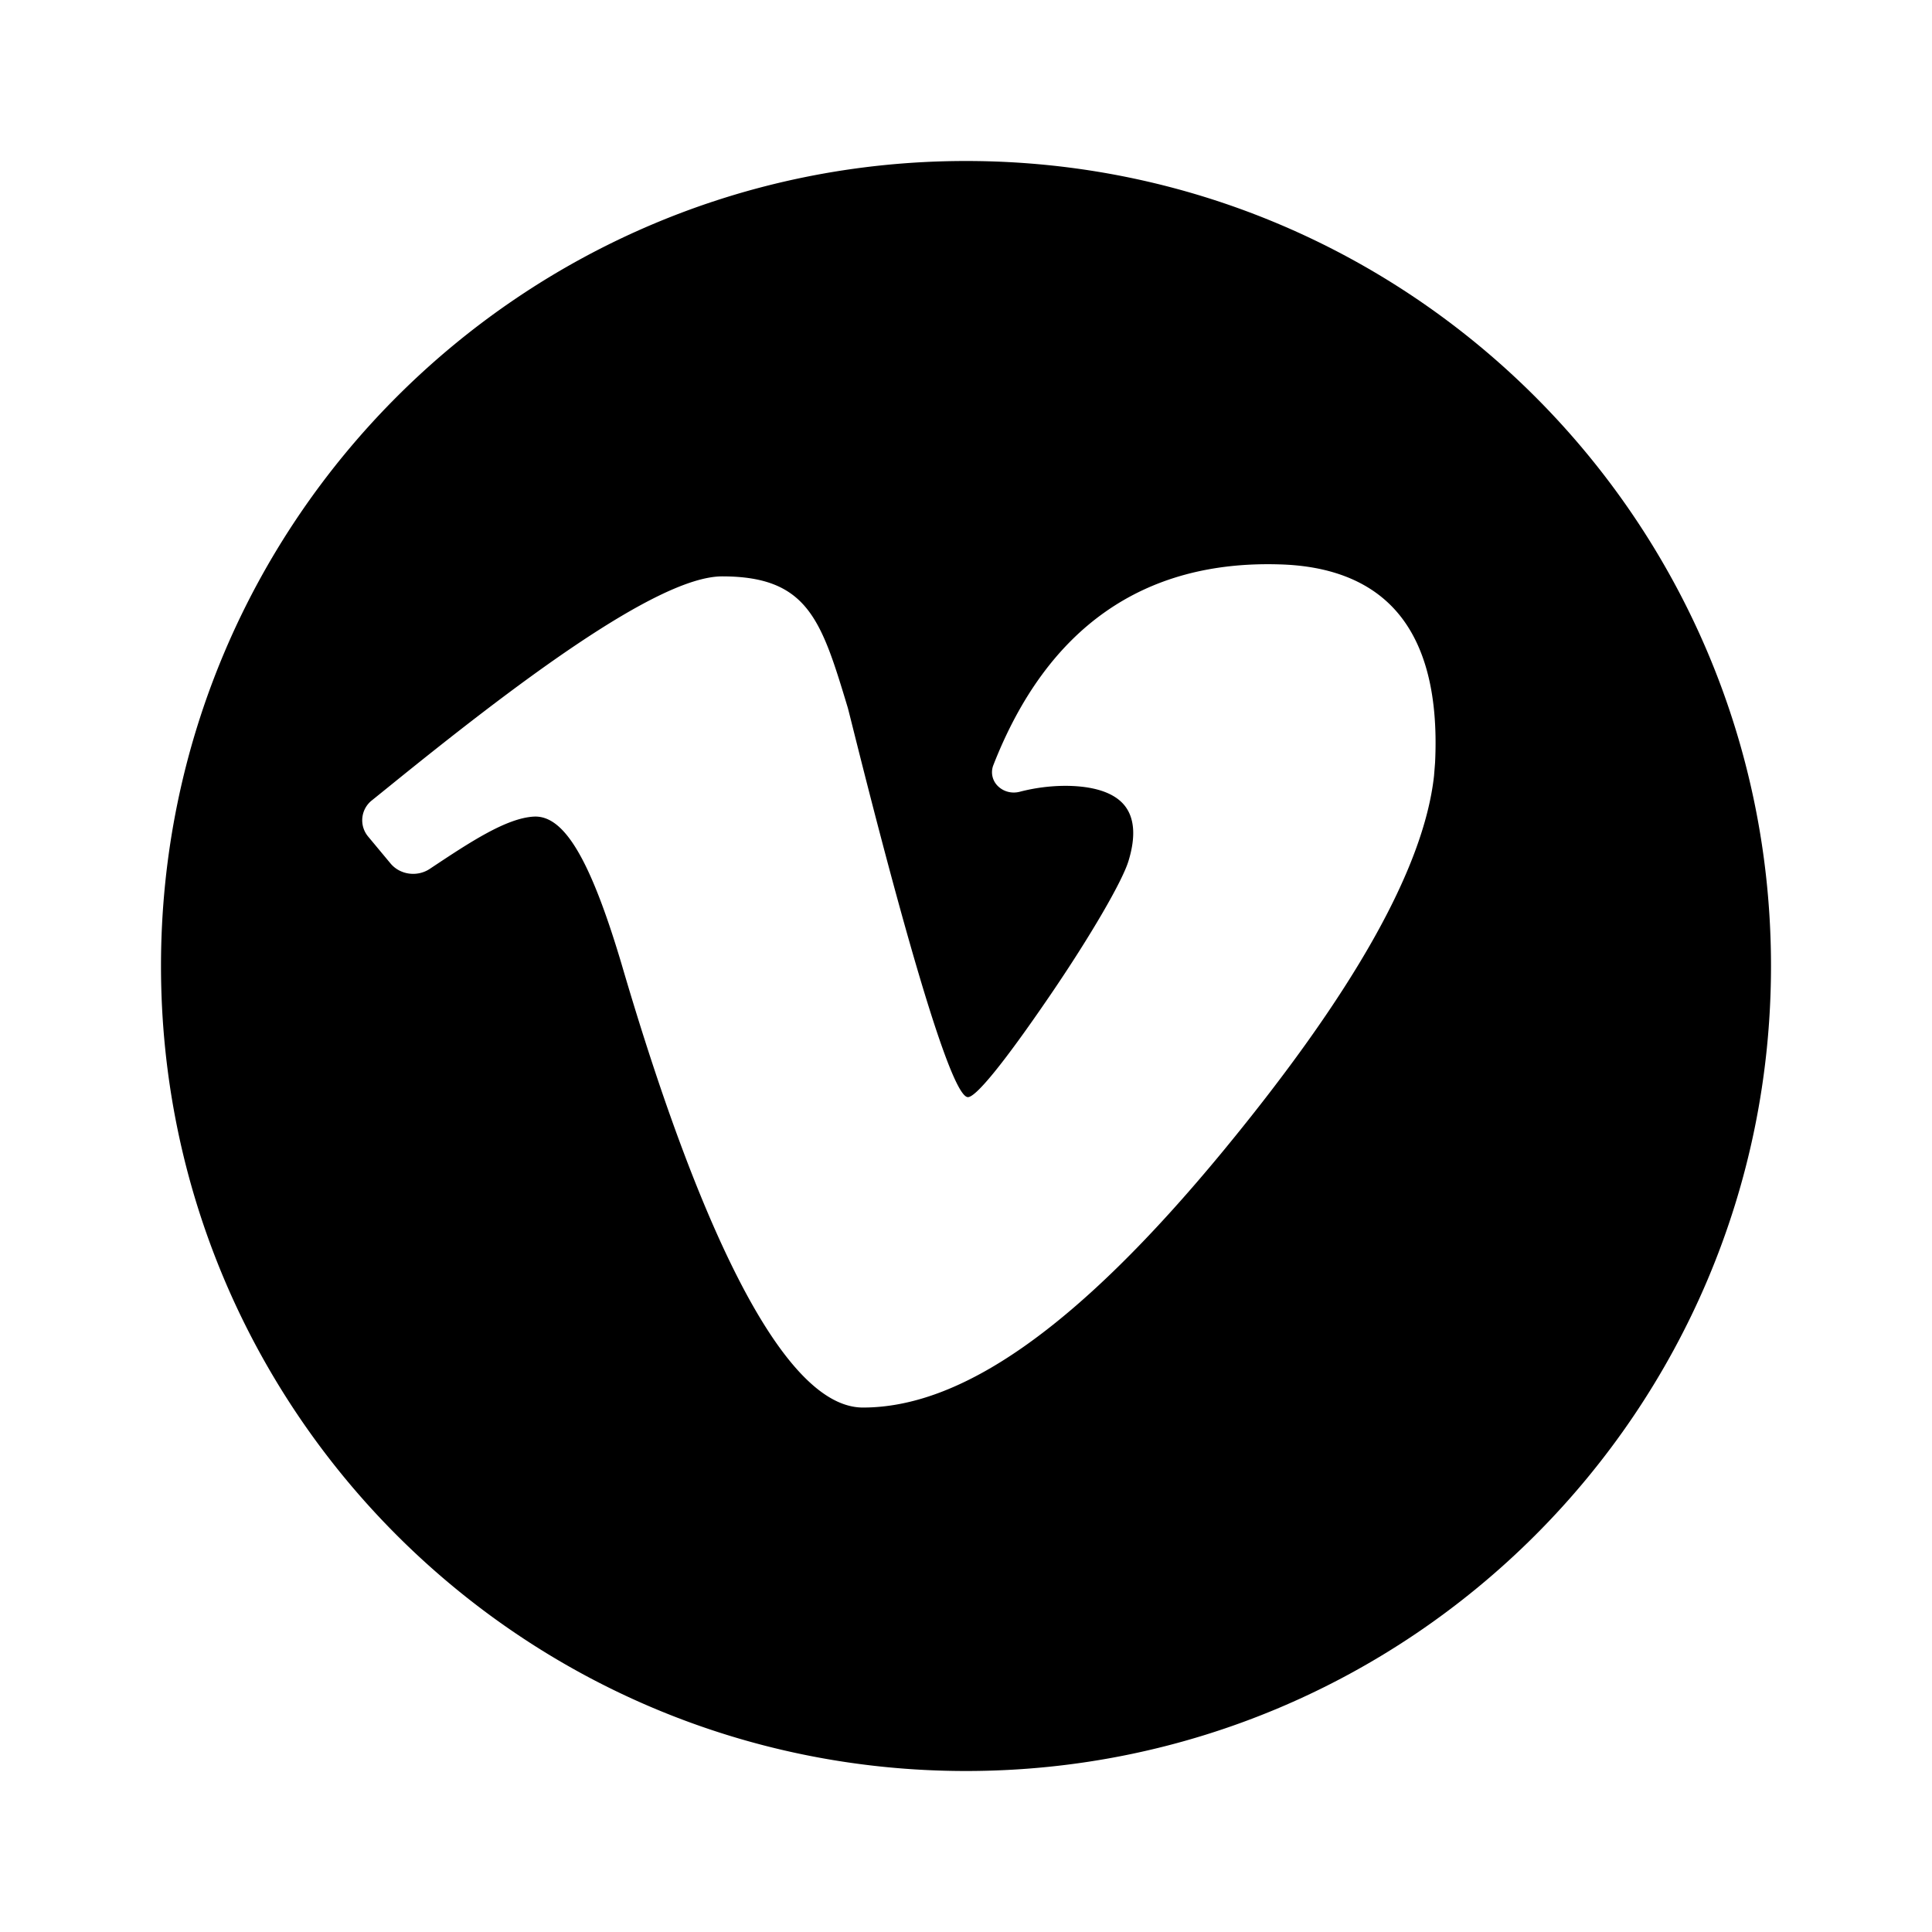 <svg xmlns="http://www.w3.org/2000/svg" width="24" height="24" viewBox="0 0 24 24">
  <path fill-rule="evenodd" d="M12 2c5.523 0 10 4.477 10 10s-4.477 10-10 10S2 17.523 2 12 6.477 2 12 2zm.34 7.504a.24.24 0 0 0 .055.26c.07.07.173.097.271.072a2.28 2.28 0 0 1 .566-.074c.246 0 .574.042.737.243.125.155.142.387.05.689-.077.255-.475.938-.967 1.66-.6.88-.932 1.275-1.028 1.275-.317 0-1.461-4.735-1.493-4.839-.328-1.085-.493-1.63-1.56-1.63-.814 0-2.628 1.387-4.118 2.594l-.229.185a.315.315 0 0 0-.05.454l.278.334c.117.14.33.17.486.067l.015-.01c.482-.32.938-.623 1.282-.64.373-.016.697.528 1.084 1.824.736 2.517 1.854 5.517 3.001 5.517 1.2 0 2.63-.949 4.48-3.194 1.597-1.94 2.487-3.497 2.614-4.654l.013-.163c.043-.886-.14-1.542-.546-1.95-.322-.324-.79-.497-1.388-.513-1.69-.051-2.886.788-3.553 2.493z"/>
</svg>
